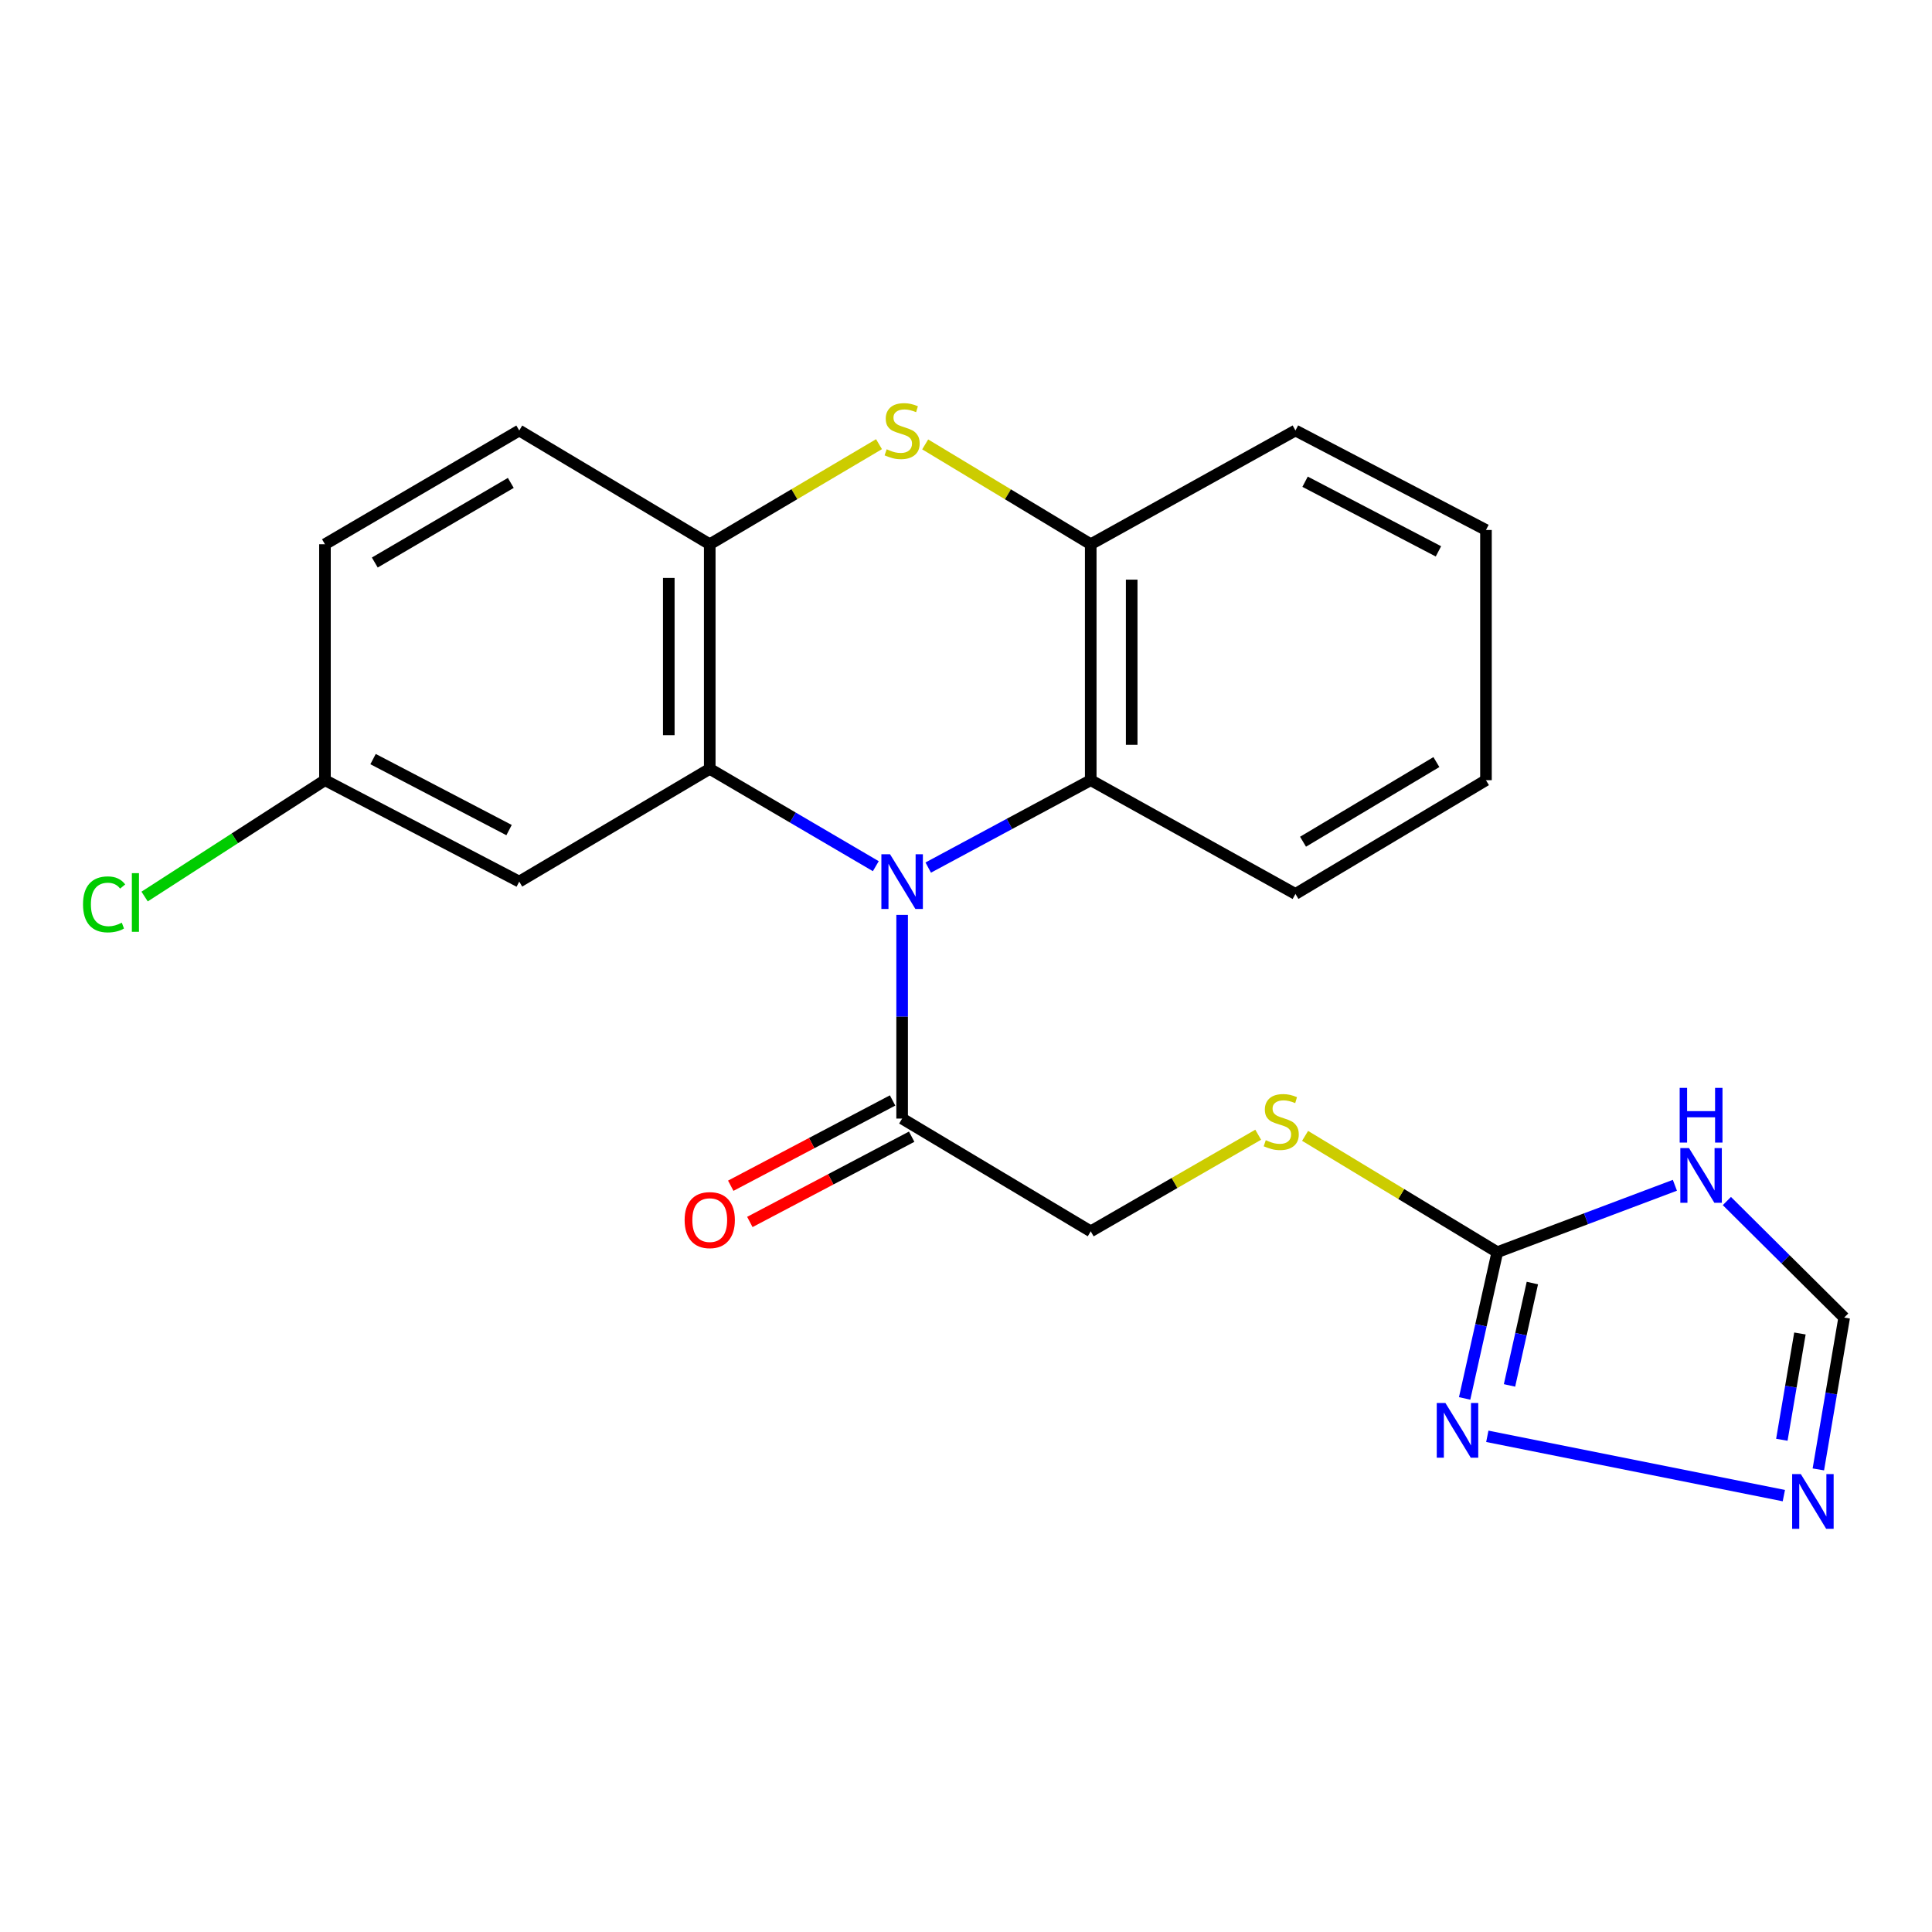 <?xml version='1.0' encoding='iso-8859-1'?>
<svg version='1.1' baseProfile='full'
              xmlns='http://www.w3.org/2000/svg'
                      xmlns:rdkit='http://www.rdkit.org/xml'
                      xmlns:xlink='http://www.w3.org/1999/xlink'
                  xml:space='preserve'
width='1000px' height='1000px' viewBox='0 0 1000 1000'>
<!-- END OF HEADER -->
<rect style='opacity:1.0;fill:#FFFFFF;stroke:none' width='1000' height='1000' x='0' y='0'> </rect>
<path class='bond-0' d='M 453.315,448.336 L 410.339,423.146' style='fill:none;fill-rule:evenodd;stroke:#0000FF;stroke-width:6px;stroke-linecap:butt;stroke-linejoin:miter;stroke-opacity:1' />
<path class='bond-0' d='M 410.339,423.146 L 367.363,397.955' style='fill:none;fill-rule:evenodd;stroke:#000000;stroke-width:6px;stroke-linecap:butt;stroke-linejoin:miter;stroke-opacity:1' />
<path class='bond-5' d='M 480.452,449.057 L 522.507,426.438' style='fill:none;fill-rule:evenodd;stroke:#0000FF;stroke-width:6px;stroke-linecap:butt;stroke-linejoin:miter;stroke-opacity:1' />
<path class='bond-5' d='M 522.507,426.438 L 564.563,403.82' style='fill:none;fill-rule:evenodd;stroke:#000000;stroke-width:6px;stroke-linecap:butt;stroke-linejoin:miter;stroke-opacity:1' />
<path class='bond-7' d='M 466.94,473.549 L 466.94,526.261' style='fill:none;fill-rule:evenodd;stroke:#0000FF;stroke-width:6px;stroke-linecap:butt;stroke-linejoin:miter;stroke-opacity:1' />
<path class='bond-7' d='M 466.94,526.261 L 466.94,578.972' style='fill:none;fill-rule:evenodd;stroke:#000000;stroke-width:6px;stroke-linecap:butt;stroke-linejoin:miter;stroke-opacity:1' />
<path class='bond-3' d='M 367.363,397.955 L 367.363,281.701' style='fill:none;fill-rule:evenodd;stroke:#000000;stroke-width:6px;stroke-linecap:butt;stroke-linejoin:miter;stroke-opacity:1' />
<path class='bond-3' d='M 346.164,380.517 L 346.164,299.139' style='fill:none;fill-rule:evenodd;stroke:#000000;stroke-width:6px;stroke-linecap:butt;stroke-linejoin:miter;stroke-opacity:1' />
<path class='bond-10' d='M 367.363,397.955 L 268.763,456.323' style='fill:none;fill-rule:evenodd;stroke:#000000;stroke-width:6px;stroke-linecap:butt;stroke-linejoin:miter;stroke-opacity:1' />
<path class='bond-1' d='M 478.87,230.021 L 521.717,255.861' style='fill:none;fill-rule:evenodd;stroke:#CCCC00;stroke-width:6px;stroke-linecap:butt;stroke-linejoin:miter;stroke-opacity:1' />
<path class='bond-1' d='M 521.717,255.861 L 564.563,281.701' style='fill:none;fill-rule:evenodd;stroke:#000000;stroke-width:6px;stroke-linecap:butt;stroke-linejoin:miter;stroke-opacity:1' />
<path class='bond-23' d='M 454.968,229.904 L 411.166,255.803' style='fill:none;fill-rule:evenodd;stroke:#CCCC00;stroke-width:6px;stroke-linecap:butt;stroke-linejoin:miter;stroke-opacity:1' />
<path class='bond-23' d='M 411.166,255.803 L 367.363,281.701' style='fill:none;fill-rule:evenodd;stroke:#000000;stroke-width:6px;stroke-linecap:butt;stroke-linejoin:miter;stroke-opacity:1' />
<path class='bond-2' d='M 775,648.129 L 725.255,618.023' style='fill:none;fill-rule:evenodd;stroke:#000000;stroke-width:6px;stroke-linecap:butt;stroke-linejoin:miter;stroke-opacity:1' />
<path class='bond-2' d='M 725.255,618.023 L 675.511,587.918' style='fill:none;fill-rule:evenodd;stroke:#CCCC00;stroke-width:6px;stroke-linecap:butt;stroke-linejoin:miter;stroke-opacity:1' />
<path class='bond-4' d='M 775,648.129 L 820.96,630.814' style='fill:none;fill-rule:evenodd;stroke:#000000;stroke-width:6px;stroke-linecap:butt;stroke-linejoin:miter;stroke-opacity:1' />
<path class='bond-4' d='M 820.96,630.814 L 866.92,613.5' style='fill:none;fill-rule:evenodd;stroke:#0000FF;stroke-width:6px;stroke-linecap:butt;stroke-linejoin:miter;stroke-opacity:1' />
<path class='bond-6' d='M 775,648.129 L 766.546,685.976' style='fill:none;fill-rule:evenodd;stroke:#000000;stroke-width:6px;stroke-linecap:butt;stroke-linejoin:miter;stroke-opacity:1' />
<path class='bond-6' d='M 766.546,685.976 L 758.092,723.823' style='fill:none;fill-rule:evenodd;stroke:#0000FF;stroke-width:6px;stroke-linecap:butt;stroke-linejoin:miter;stroke-opacity:1' />
<path class='bond-6' d='M 793.153,664.104 L 787.235,690.597' style='fill:none;fill-rule:evenodd;stroke:#000000;stroke-width:6px;stroke-linecap:butt;stroke-linejoin:miter;stroke-opacity:1' />
<path class='bond-6' d='M 787.235,690.597 L 781.318,717.09' style='fill:none;fill-rule:evenodd;stroke:#0000FF;stroke-width:6px;stroke-linecap:butt;stroke-linejoin:miter;stroke-opacity:1' />
<path class='bond-15' d='M 367.363,281.701 L 268.763,222.826' style='fill:none;fill-rule:evenodd;stroke:#000000;stroke-width:6px;stroke-linecap:butt;stroke-linejoin:miter;stroke-opacity:1' />
<path class='bond-11' d='M 893.828,621.655 L 924.187,651.816' style='fill:none;fill-rule:evenodd;stroke:#0000FF;stroke-width:6px;stroke-linecap:butt;stroke-linejoin:miter;stroke-opacity:1' />
<path class='bond-11' d='M 924.187,651.816 L 954.545,681.977' style='fill:none;fill-rule:evenodd;stroke:#000000;stroke-width:6px;stroke-linecap:butt;stroke-linejoin:miter;stroke-opacity:1' />
<path class='bond-8' d='M 564.563,403.82 L 564.563,281.701' style='fill:none;fill-rule:evenodd;stroke:#000000;stroke-width:6px;stroke-linecap:butt;stroke-linejoin:miter;stroke-opacity:1' />
<path class='bond-8' d='M 585.762,385.502 L 585.762,300.019' style='fill:none;fill-rule:evenodd;stroke:#000000;stroke-width:6px;stroke-linecap:butt;stroke-linejoin:miter;stroke-opacity:1' />
<path class='bond-19' d='M 564.563,403.82 L 670.523,462.707' style='fill:none;fill-rule:evenodd;stroke:#000000;stroke-width:6px;stroke-linecap:butt;stroke-linejoin:miter;stroke-opacity:1' />
<path class='bond-9' d='M 769.831,743.432 L 923.315,774.13' style='fill:none;fill-rule:evenodd;stroke:#0000FF;stroke-width:6px;stroke-linecap:butt;stroke-linejoin:miter;stroke-opacity:1' />
<path class='bond-13' d='M 466.94,578.972 L 564.563,637.341' style='fill:none;fill-rule:evenodd;stroke:#000000;stroke-width:6px;stroke-linecap:butt;stroke-linejoin:miter;stroke-opacity:1' />
<path class='bond-14' d='M 461.999,569.595 L 420.118,591.663' style='fill:none;fill-rule:evenodd;stroke:#000000;stroke-width:6px;stroke-linecap:butt;stroke-linejoin:miter;stroke-opacity:1' />
<path class='bond-14' d='M 420.118,591.663 L 378.236,613.73' style='fill:none;fill-rule:evenodd;stroke:#FF0000;stroke-width:6px;stroke-linecap:butt;stroke-linejoin:miter;stroke-opacity:1' />
<path class='bond-14' d='M 471.881,588.35 L 430,610.418' style='fill:none;fill-rule:evenodd;stroke:#000000;stroke-width:6px;stroke-linecap:butt;stroke-linejoin:miter;stroke-opacity:1' />
<path class='bond-14' d='M 430,610.418 L 388.118,632.485' style='fill:none;fill-rule:evenodd;stroke:#FF0000;stroke-width:6px;stroke-linecap:butt;stroke-linejoin:miter;stroke-opacity:1' />
<path class='bond-20' d='M 564.563,281.701 L 670.523,222.826' style='fill:none;fill-rule:evenodd;stroke:#000000;stroke-width:6px;stroke-linecap:butt;stroke-linejoin:miter;stroke-opacity:1' />
<path class='bond-26' d='M 941.172,760.565 L 947.859,721.271' style='fill:none;fill-rule:evenodd;stroke:#0000FF;stroke-width:6px;stroke-linecap:butt;stroke-linejoin:miter;stroke-opacity:1' />
<path class='bond-26' d='M 947.859,721.271 L 954.545,681.977' style='fill:none;fill-rule:evenodd;stroke:#000000;stroke-width:6px;stroke-linecap:butt;stroke-linejoin:miter;stroke-opacity:1' />
<path class='bond-26' d='M 922.279,745.22 L 926.96,717.714' style='fill:none;fill-rule:evenodd;stroke:#0000FF;stroke-width:6px;stroke-linecap:butt;stroke-linejoin:miter;stroke-opacity:1' />
<path class='bond-26' d='M 926.96,717.714 L 931.641,690.209' style='fill:none;fill-rule:evenodd;stroke:#000000;stroke-width:6px;stroke-linecap:butt;stroke-linejoin:miter;stroke-opacity:1' />
<path class='bond-16' d='M 268.763,456.323 L 168.197,403.82' style='fill:none;fill-rule:evenodd;stroke:#000000;stroke-width:6px;stroke-linecap:butt;stroke-linejoin:miter;stroke-opacity:1' />
<path class='bond-16' d='M 263.489,429.655 L 193.093,392.903' style='fill:none;fill-rule:evenodd;stroke:#000000;stroke-width:6px;stroke-linecap:butt;stroke-linejoin:miter;stroke-opacity:1' />
<path class='bond-12' d='M 651.237,587.326 L 607.9,612.334' style='fill:none;fill-rule:evenodd;stroke:#CCCC00;stroke-width:6px;stroke-linecap:butt;stroke-linejoin:miter;stroke-opacity:1' />
<path class='bond-12' d='M 607.9,612.334 L 564.563,637.341' style='fill:none;fill-rule:evenodd;stroke:#000000;stroke-width:6px;stroke-linecap:butt;stroke-linejoin:miter;stroke-opacity:1' />
<path class='bond-25' d='M 268.763,222.826 L 168.197,281.701' style='fill:none;fill-rule:evenodd;stroke:#000000;stroke-width:6px;stroke-linecap:butt;stroke-linejoin:miter;stroke-opacity:1' />
<path class='bond-25' d='M 264.389,249.952 L 193.992,291.164' style='fill:none;fill-rule:evenodd;stroke:#000000;stroke-width:6px;stroke-linecap:butt;stroke-linejoin:miter;stroke-opacity:1' />
<path class='bond-17' d='M 168.197,403.82 L 168.197,281.701' style='fill:none;fill-rule:evenodd;stroke:#000000;stroke-width:6px;stroke-linecap:butt;stroke-linejoin:miter;stroke-opacity:1' />
<path class='bond-18' d='M 168.197,403.82 L 121.523,433.936' style='fill:none;fill-rule:evenodd;stroke:#000000;stroke-width:6px;stroke-linecap:butt;stroke-linejoin:miter;stroke-opacity:1' />
<path class='bond-18' d='M 121.523,433.936 L 74.85,464.052' style='fill:none;fill-rule:evenodd;stroke:#00CC00;stroke-width:6px;stroke-linecap:butt;stroke-linejoin:miter;stroke-opacity:1' />
<path class='bond-21' d='M 670.523,462.707 L 769.135,403.82' style='fill:none;fill-rule:evenodd;stroke:#000000;stroke-width:6px;stroke-linecap:butt;stroke-linejoin:miter;stroke-opacity:1' />
<path class='bond-21' d='M 674.446,435.673 L 743.474,394.452' style='fill:none;fill-rule:evenodd;stroke:#000000;stroke-width:6px;stroke-linecap:butt;stroke-linejoin:miter;stroke-opacity:1' />
<path class='bond-24' d='M 670.523,222.826 L 769.135,274.316' style='fill:none;fill-rule:evenodd;stroke:#000000;stroke-width:6px;stroke-linecap:butt;stroke-linejoin:miter;stroke-opacity:1' />
<path class='bond-24' d='M 675.503,249.341 L 744.531,285.385' style='fill:none;fill-rule:evenodd;stroke:#000000;stroke-width:6px;stroke-linecap:butt;stroke-linejoin:miter;stroke-opacity:1' />
<path class='bond-22' d='M 769.135,403.82 L 769.135,274.316' style='fill:none;fill-rule:evenodd;stroke:#000000;stroke-width:6px;stroke-linecap:butt;stroke-linejoin:miter;stroke-opacity:1' />
<path  class='atom-0' d='M 460.68 442.163
L 469.96 457.163
Q 470.88 458.643, 472.36 461.323
Q 473.84 464.003, 473.92 464.163
L 473.92 442.163
L 477.68 442.163
L 477.68 470.483
L 473.8 470.483
L 463.84 454.083
Q 462.68 452.163, 461.44 449.963
Q 460.24 447.763, 459.88 447.083
L 459.88 470.483
L 456.2 470.483
L 456.2 442.163
L 460.68 442.163
' fill='#0000FF'/>
<path  class='atom-2' d='M 458.94 232.546
Q 459.26 232.666, 460.58 233.226
Q 461.9 233.786, 463.34 234.146
Q 464.82 234.466, 466.26 234.466
Q 468.94 234.466, 470.5 233.186
Q 472.06 231.866, 472.06 229.586
Q 472.06 228.026, 471.26 227.066
Q 470.5 226.106, 469.3 225.586
Q 468.1 225.066, 466.1 224.466
Q 463.58 223.706, 462.06 222.986
Q 460.58 222.266, 459.5 220.746
Q 458.46 219.226, 458.46 216.666
Q 458.46 213.106, 460.86 210.906
Q 463.3 208.706, 468.1 208.706
Q 471.38 208.706, 475.1 210.266
L 474.18 213.346
Q 470.78 211.946, 468.22 211.946
Q 465.46 211.946, 463.94 213.106
Q 462.42 214.226, 462.46 216.186
Q 462.46 217.706, 463.22 218.626
Q 464.02 219.546, 465.14 220.066
Q 466.3 220.586, 468.22 221.186
Q 470.78 221.986, 472.3 222.786
Q 473.82 223.586, 474.9 225.226
Q 476.02 226.826, 476.02 229.586
Q 476.02 233.506, 473.38 235.626
Q 470.78 237.706, 466.42 237.706
Q 463.9 237.706, 461.98 237.146
Q 460.1 236.626, 457.86 235.706
L 458.94 232.546
' fill='#CCCC00'/>
<path  class='atom-5' d='M 874.218 594.232
L 883.498 609.232
Q 884.418 610.712, 885.898 613.392
Q 887.378 616.072, 887.458 616.232
L 887.458 594.232
L 891.218 594.232
L 891.218 622.552
L 887.338 622.552
L 877.378 606.152
Q 876.218 604.232, 874.978 602.032
Q 873.778 599.832, 873.418 599.152
L 873.418 622.552
L 869.738 622.552
L 869.738 594.232
L 874.218 594.232
' fill='#0000FF'/>
<path  class='atom-5' d='M 869.398 563.08
L 873.238 563.08
L 873.238 575.12
L 887.718 575.12
L 887.718 563.08
L 891.558 563.08
L 891.558 591.4
L 887.718 591.4
L 887.718 578.32
L 873.238 578.32
L 873.238 591.4
L 869.398 591.4
L 869.398 563.08
' fill='#0000FF'/>
<path  class='atom-7' d='M 748.141 726.185
L 757.421 741.185
Q 758.341 742.665, 759.821 745.345
Q 761.301 748.025, 761.381 748.185
L 761.381 726.185
L 765.141 726.185
L 765.141 754.505
L 761.261 754.505
L 751.301 738.105
Q 750.141 736.185, 748.901 733.985
Q 747.701 731.785, 747.341 731.105
L 747.341 754.505
L 743.661 754.505
L 743.661 726.185
L 748.141 726.185
' fill='#0000FF'/>
<path  class='atom-10' d='M 932.092 762.978
L 941.372 777.978
Q 942.292 779.458, 943.772 782.138
Q 945.252 784.818, 945.332 784.978
L 945.332 762.978
L 949.092 762.978
L 949.092 791.298
L 945.212 791.298
L 935.252 774.898
Q 934.092 772.978, 932.852 770.778
Q 931.652 768.578, 931.292 767.898
L 931.292 791.298
L 927.612 791.298
L 927.612 762.978
L 932.092 762.978
' fill='#0000FF'/>
<path  class='atom-13' d='M 655.163 590.165
Q 655.483 590.285, 656.803 590.845
Q 658.123 591.405, 659.563 591.765
Q 661.043 592.085, 662.483 592.085
Q 665.163 592.085, 666.723 590.805
Q 668.283 589.485, 668.283 587.205
Q 668.283 585.645, 667.483 584.685
Q 666.723 583.725, 665.523 583.205
Q 664.323 582.685, 662.323 582.085
Q 659.803 581.325, 658.283 580.605
Q 656.803 579.885, 655.723 578.365
Q 654.683 576.845, 654.683 574.285
Q 654.683 570.725, 657.083 568.525
Q 659.523 566.325, 664.323 566.325
Q 667.603 566.325, 671.323 567.885
L 670.403 570.965
Q 667.003 569.565, 664.443 569.565
Q 661.683 569.565, 660.163 570.725
Q 658.643 571.845, 658.683 573.805
Q 658.683 575.325, 659.443 576.245
Q 660.243 577.165, 661.363 577.685
Q 662.523 578.205, 664.443 578.805
Q 667.003 579.605, 668.523 580.405
Q 670.043 581.205, 671.123 582.845
Q 672.243 584.445, 672.243 587.205
Q 672.243 591.125, 669.603 593.245
Q 667.003 595.325, 662.643 595.325
Q 660.123 595.325, 658.203 594.765
Q 656.323 594.245, 654.083 593.325
L 655.163 590.165
' fill='#CCCC00'/>
<path  class='atom-15' d='M 354.363 631.52
Q 354.363 624.72, 357.723 620.92
Q 361.083 617.12, 367.363 617.12
Q 373.643 617.12, 377.003 620.92
Q 380.363 624.72, 380.363 631.52
Q 380.363 638.4, 376.963 642.32
Q 373.563 646.2, 367.363 646.2
Q 361.123 646.2, 357.723 642.32
Q 354.363 638.44, 354.363 631.52
M 367.363 643
Q 371.683 643, 374.003 640.12
Q 376.363 637.2, 376.363 631.52
Q 376.363 625.96, 374.003 623.16
Q 371.683 620.32, 367.363 620.32
Q 363.043 620.32, 360.683 623.12
Q 358.363 625.92, 358.363 631.52
Q 358.363 637.24, 360.683 640.12
Q 363.043 643, 367.363 643
' fill='#FF0000'/>
<path  class='atom-19' d='M 42.971 468.103
Q 42.971 461.063, 46.251 457.383
Q 49.571 453.663, 55.851 453.663
Q 61.691 453.663, 64.811 457.783
L 62.171 459.943
Q 59.891 456.943, 55.851 456.943
Q 51.571 456.943, 49.291 459.823
Q 47.051 462.663, 47.051 468.103
Q 47.051 473.703, 49.371 476.583
Q 51.731 479.463, 56.291 479.463
Q 59.411 479.463, 63.051 477.583
L 64.171 480.583
Q 62.691 481.543, 60.451 482.103
Q 58.211 482.663, 55.731 482.663
Q 49.571 482.663, 46.251 478.903
Q 42.971 475.143, 42.971 468.103
' fill='#00CC00'/>
<path  class='atom-19' d='M 68.251 451.943
L 71.931 451.943
L 71.931 482.303
L 68.251 482.303
L 68.251 451.943
' fill='#00CC00'/>
</svg>
